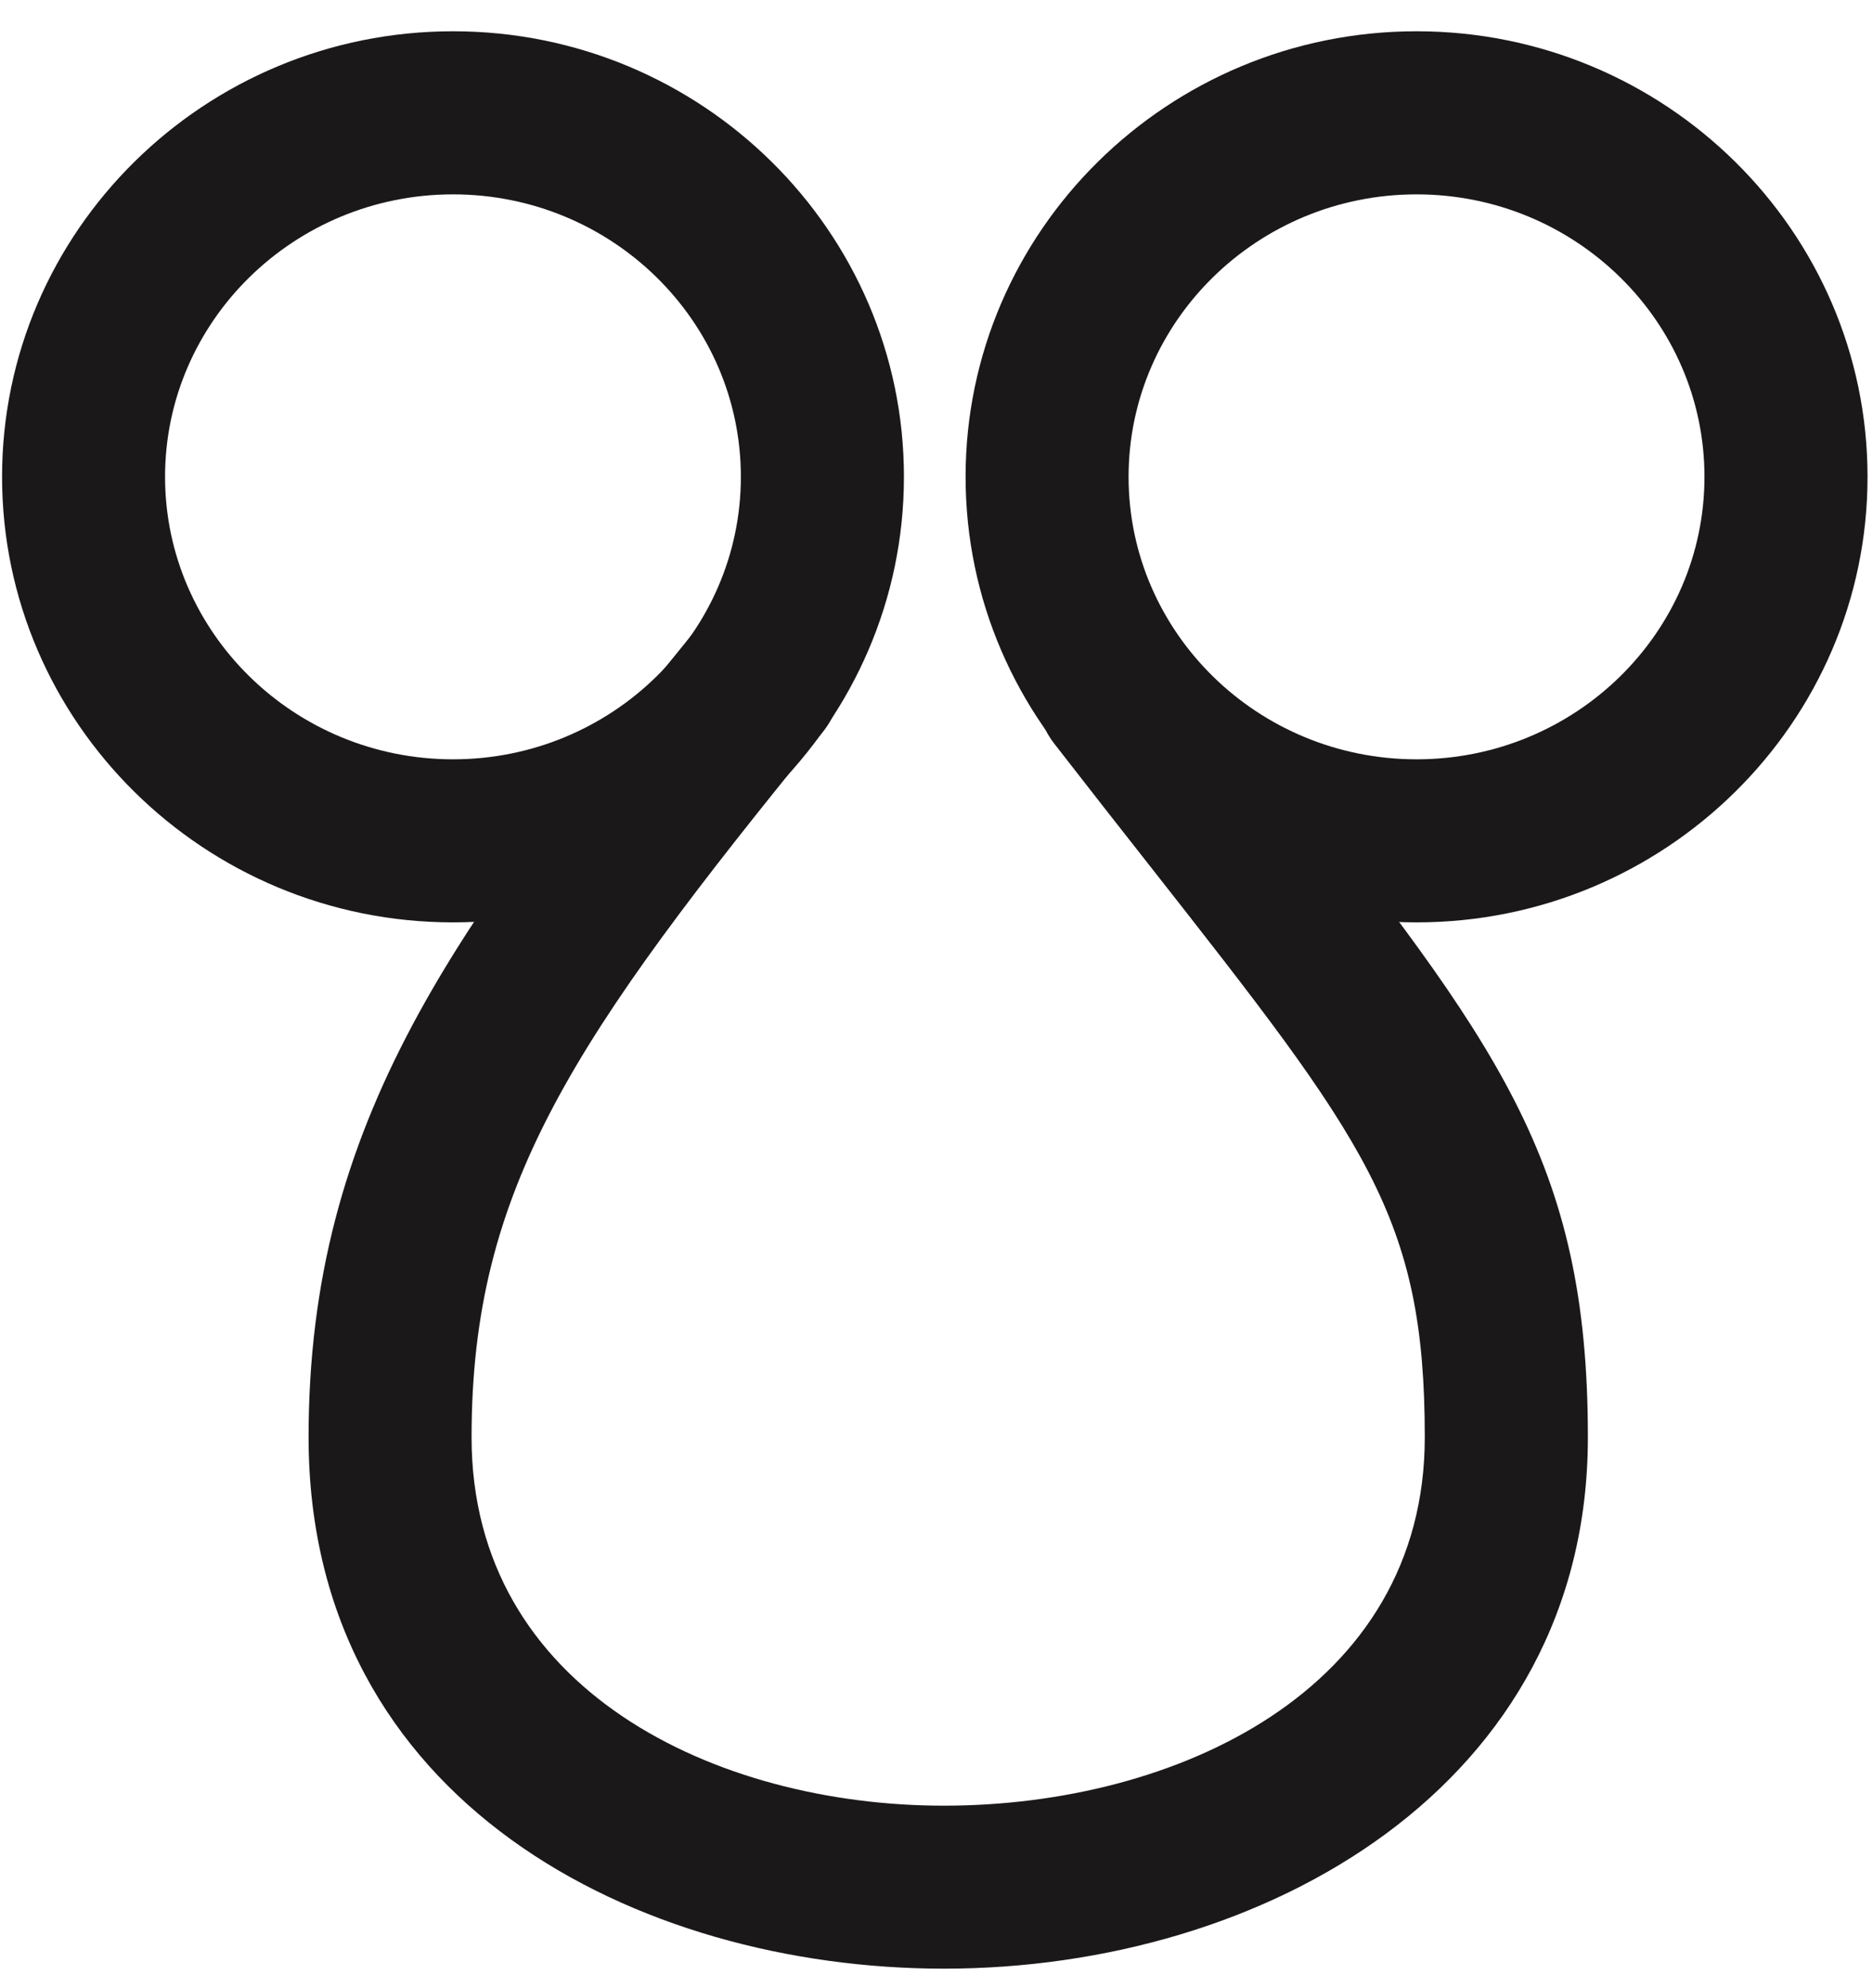 <?xml version="1.0" encoding="utf-8"?>
<!-- Generator: Adobe Illustrator 14.0.0, SVG Export Plug-In  -->
<!DOCTYPE svg PUBLIC "-//W3C//DTD SVG 1.1//EN" "http://www.w3.org/Graphics/SVG/1.1/DTD/svg11.dtd">
<svg version="1.1"
	 xmlns="http://www.w3.org/2000/svg" xmlns:xlink="http://www.w3.org/1999/xlink" xmlns:a="http://ns.adobe.com/AdobeSVGViewerExtensions/3.0/"
	 x="0px" y="0px" width="49px" height="52px" viewBox="-0.054 -0.818 49 52" enable-background="new -0.054 -0.818 49 52"
	 xml:space="preserve">
<defs>
</defs>
<path fill="#1B181A" d="M19.811,14.858c0.474,0,0.951,0.157,1.347,0.479c0.914,0.744,1.051,2.086,0.306,3
	c-6.523,8.009-9.181,11.917-9.181,18.438c0,6.62,6.406,9.637,12.357,9.637c6.06,0,12.58-3.017,12.58-9.637
	c0-5.784-1.528-7.73-7.214-14.972c-0.761-0.967-1.586-2.019-2.483-3.175c-0.722-0.931-0.552-2.269,0.378-2.99
	c0.933-0.722,2.271-0.552,2.993,0.379c0.89,1.147,1.71,2.191,2.466,3.151c5.747,7.318,8.127,10.348,8.127,17.606
	c0,9.127-8.477,13.901-16.846,13.901c-8.006,0-16.622-4.35-16.622-13.901c0-8.268,3.854-13.416,10.141-21.132
	C18.578,15.126,19.193,14.858,19.811,14.858L19.811,14.858z"/>
<path fill="#1B181A" d="M37.005,0c6.505,0,11.798,5.228,11.798,11.654c0,6.426-5.293,11.654-11.798,11.654
	c-6.508,0-11.798-5.229-11.798-11.654C25.207,5.228,30.497,0,37.005,0L37.005,0z M37.005,19.043c4.154,0,7.532-3.314,7.532-7.389
	c0-4.074-3.378-7.388-7.532-7.388s-7.534,3.314-7.534,7.388C29.471,15.729,32.851,19.043,37.005,19.043L37.005,19.043z"/>
<path fill="#1B181A" d="M11.798,0c6.506,0,11.796,5.228,11.796,11.654c0,6.426-5.29,11.654-11.796,11.654S0,18.08,0,11.654
	C0,5.228,5.292,0,11.798,0L11.798,0z M11.798,19.043c4.152,0,7.53-3.314,7.53-7.389c0-4.074-3.378-7.388-7.53-7.388
	c-4.154,0-7.534,3.314-7.534,7.388C4.265,15.729,7.644,19.043,11.798,19.043L11.798,19.043z"/>
</svg>
